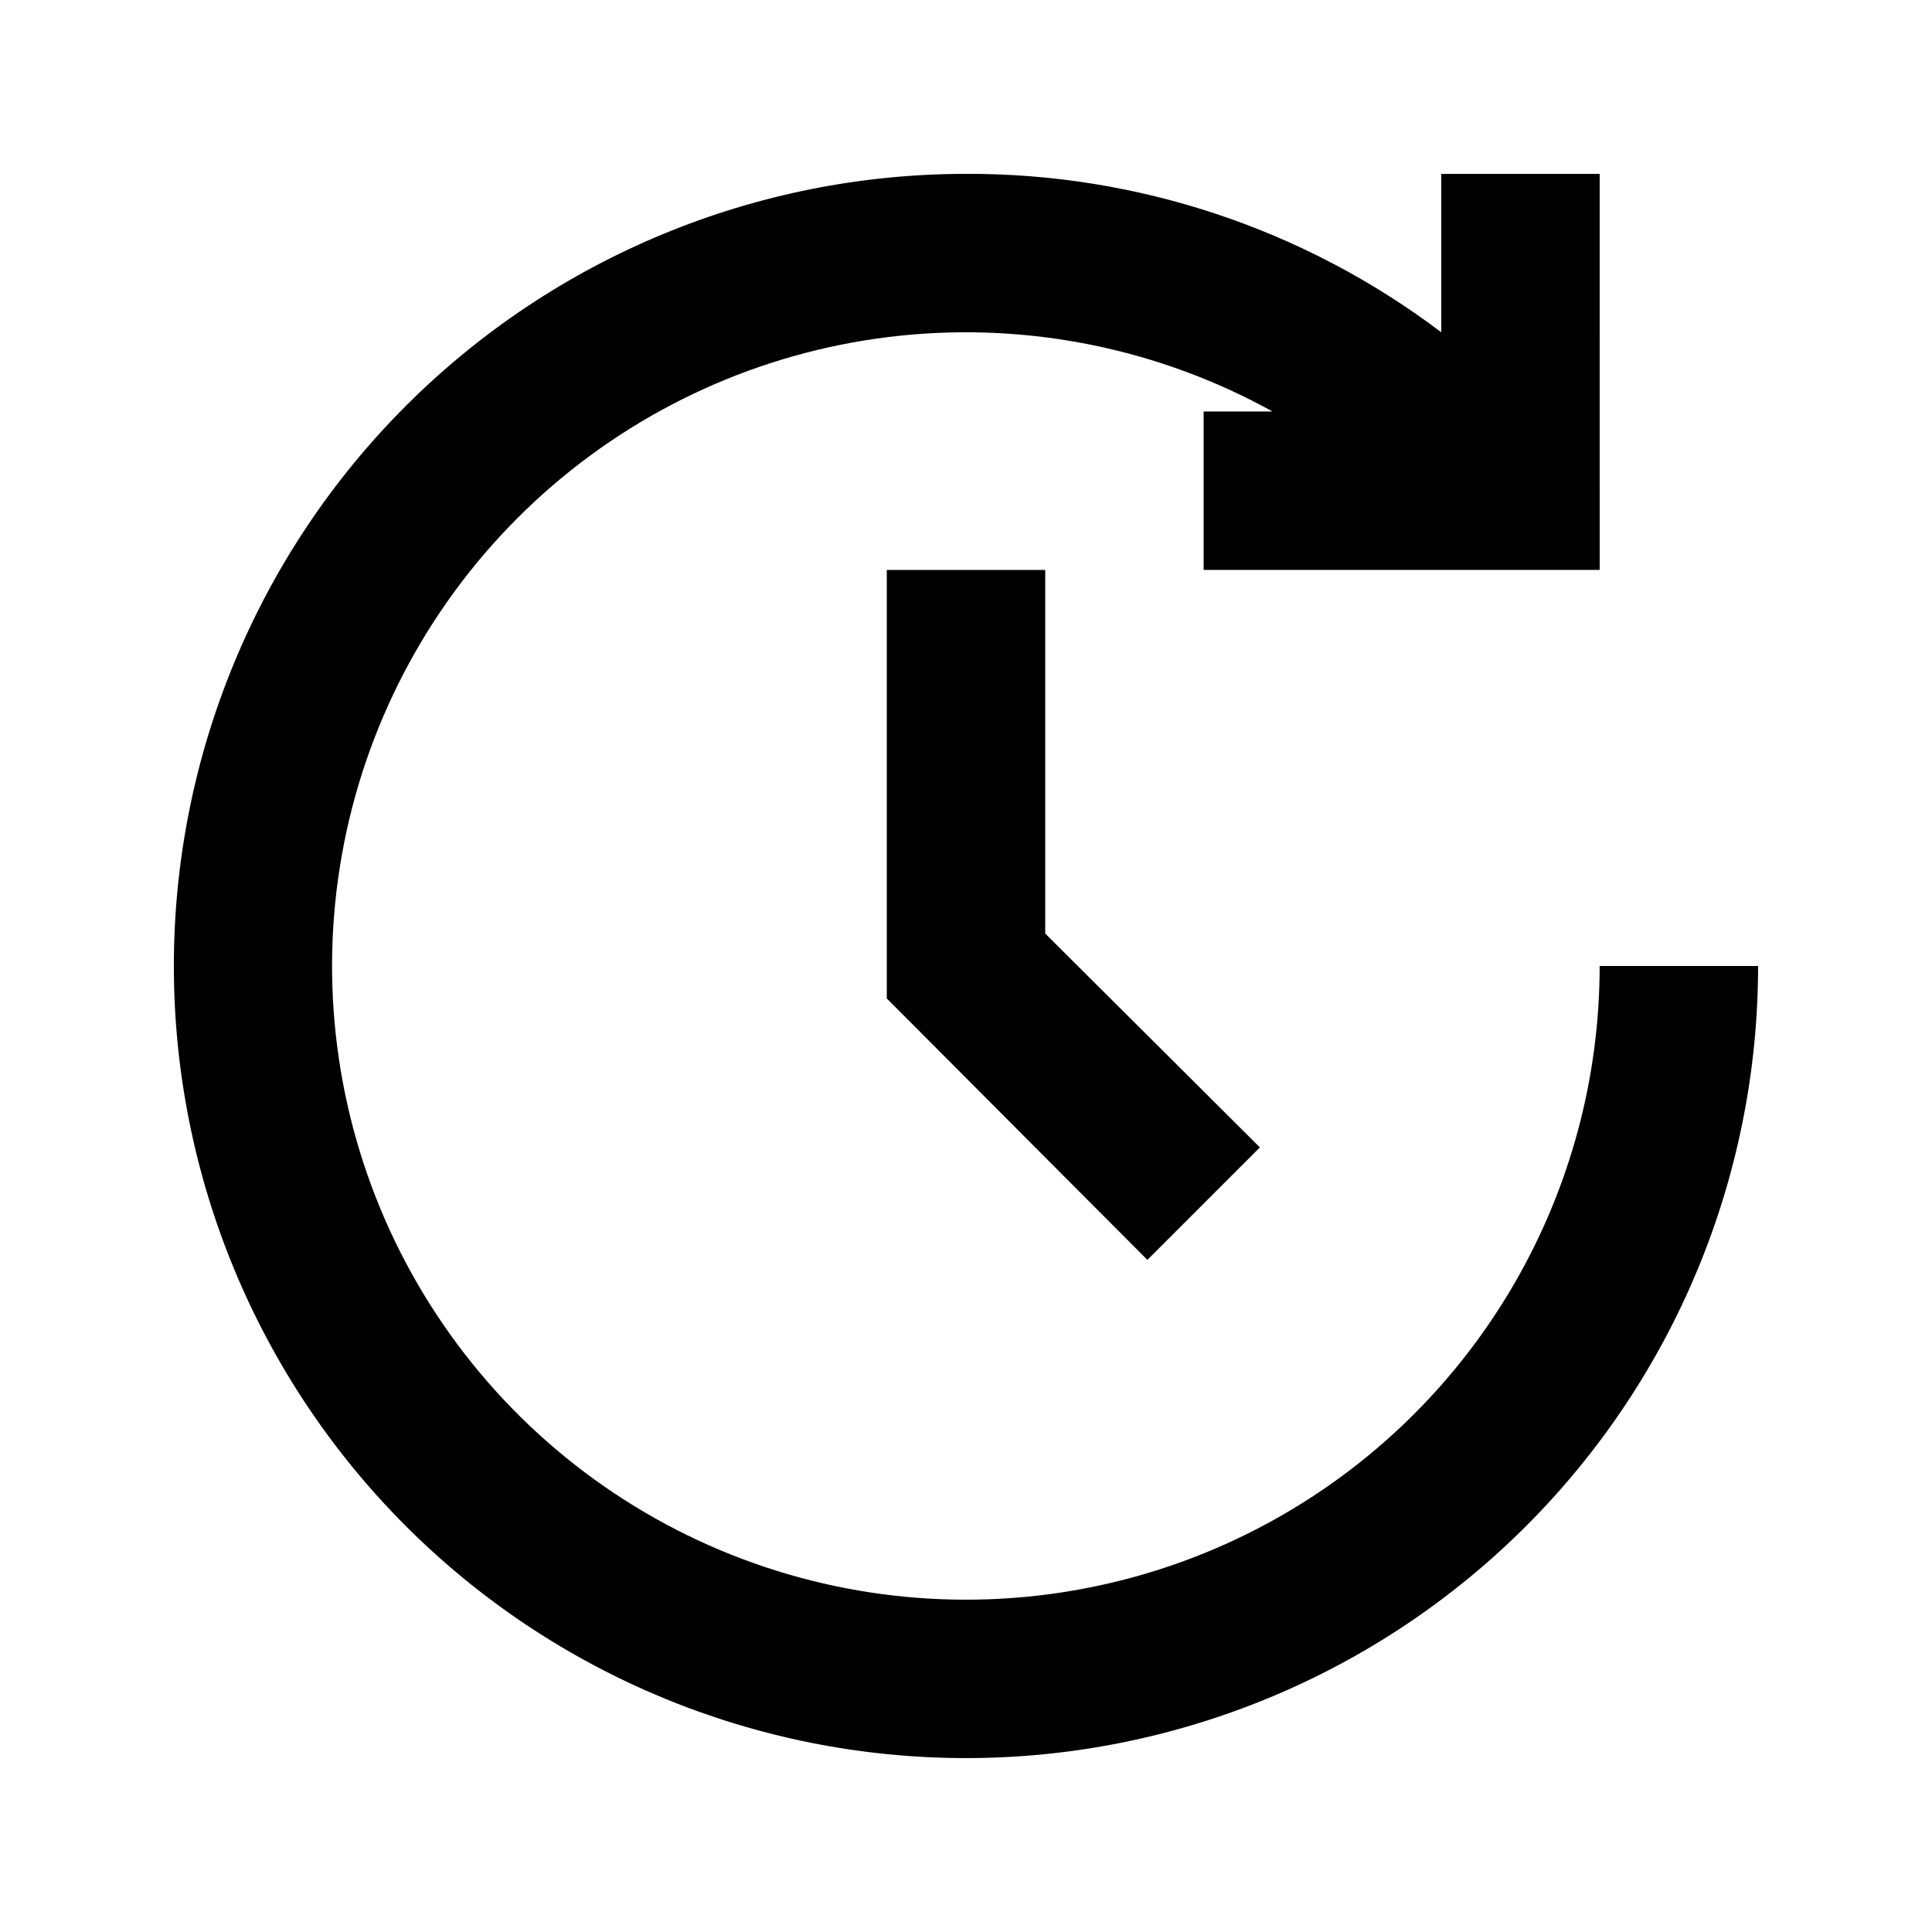 <?xml version="1.0" encoding="UTF-8"?>
<!-- Uploaded to: ICON Repo, www.svgrepo.com, Generator: ICON Repo Mixer Tools -->
<svg fill="#000000" width="800px" height="800px" version="1.1" viewBox="144 144 512 512" xmlns="http://www.w3.org/2000/svg">
 <g>
  <path d="m400 567.93c-34.293 0.016-67.77-10.473-95.926-30.047-28.16-19.578-49.648-47.305-61.582-79.453-11.93-32.148-13.734-67.184-5.168-100.39 8.566-33.203 27.094-62.992 53.094-85.355 25.996-22.363 58.219-36.234 92.328-39.742 34.113-3.512 68.484 3.508 98.492 20.109h-18.262v41.984h104.96l-0.004-104.96h-41.984v41.984c-36.254-27.402-80.504-42.152-125.95-41.984-55.676 0-109.07 22.117-148.44 61.484s-61.484 92.762-61.484 148.44c0 55.672 22.117 109.07 61.484 148.43 39.367 39.367 92.762 61.484 148.44 61.484 55.672 0 109.07-22.117 148.43-61.484 39.367-39.367 61.484-92.762 61.484-148.43h-41.984c0 29.477-7.758 58.438-22.496 83.965-14.742 25.531-35.941 46.73-61.473 61.473-25.527 14.738-54.488 22.496-83.965 22.496z"/>
  <path d="m379.01 295.04v113.57l69.062 69.273 29.809-29.809-56.887-56.68v-96.352z"/>
 </g>
</svg>